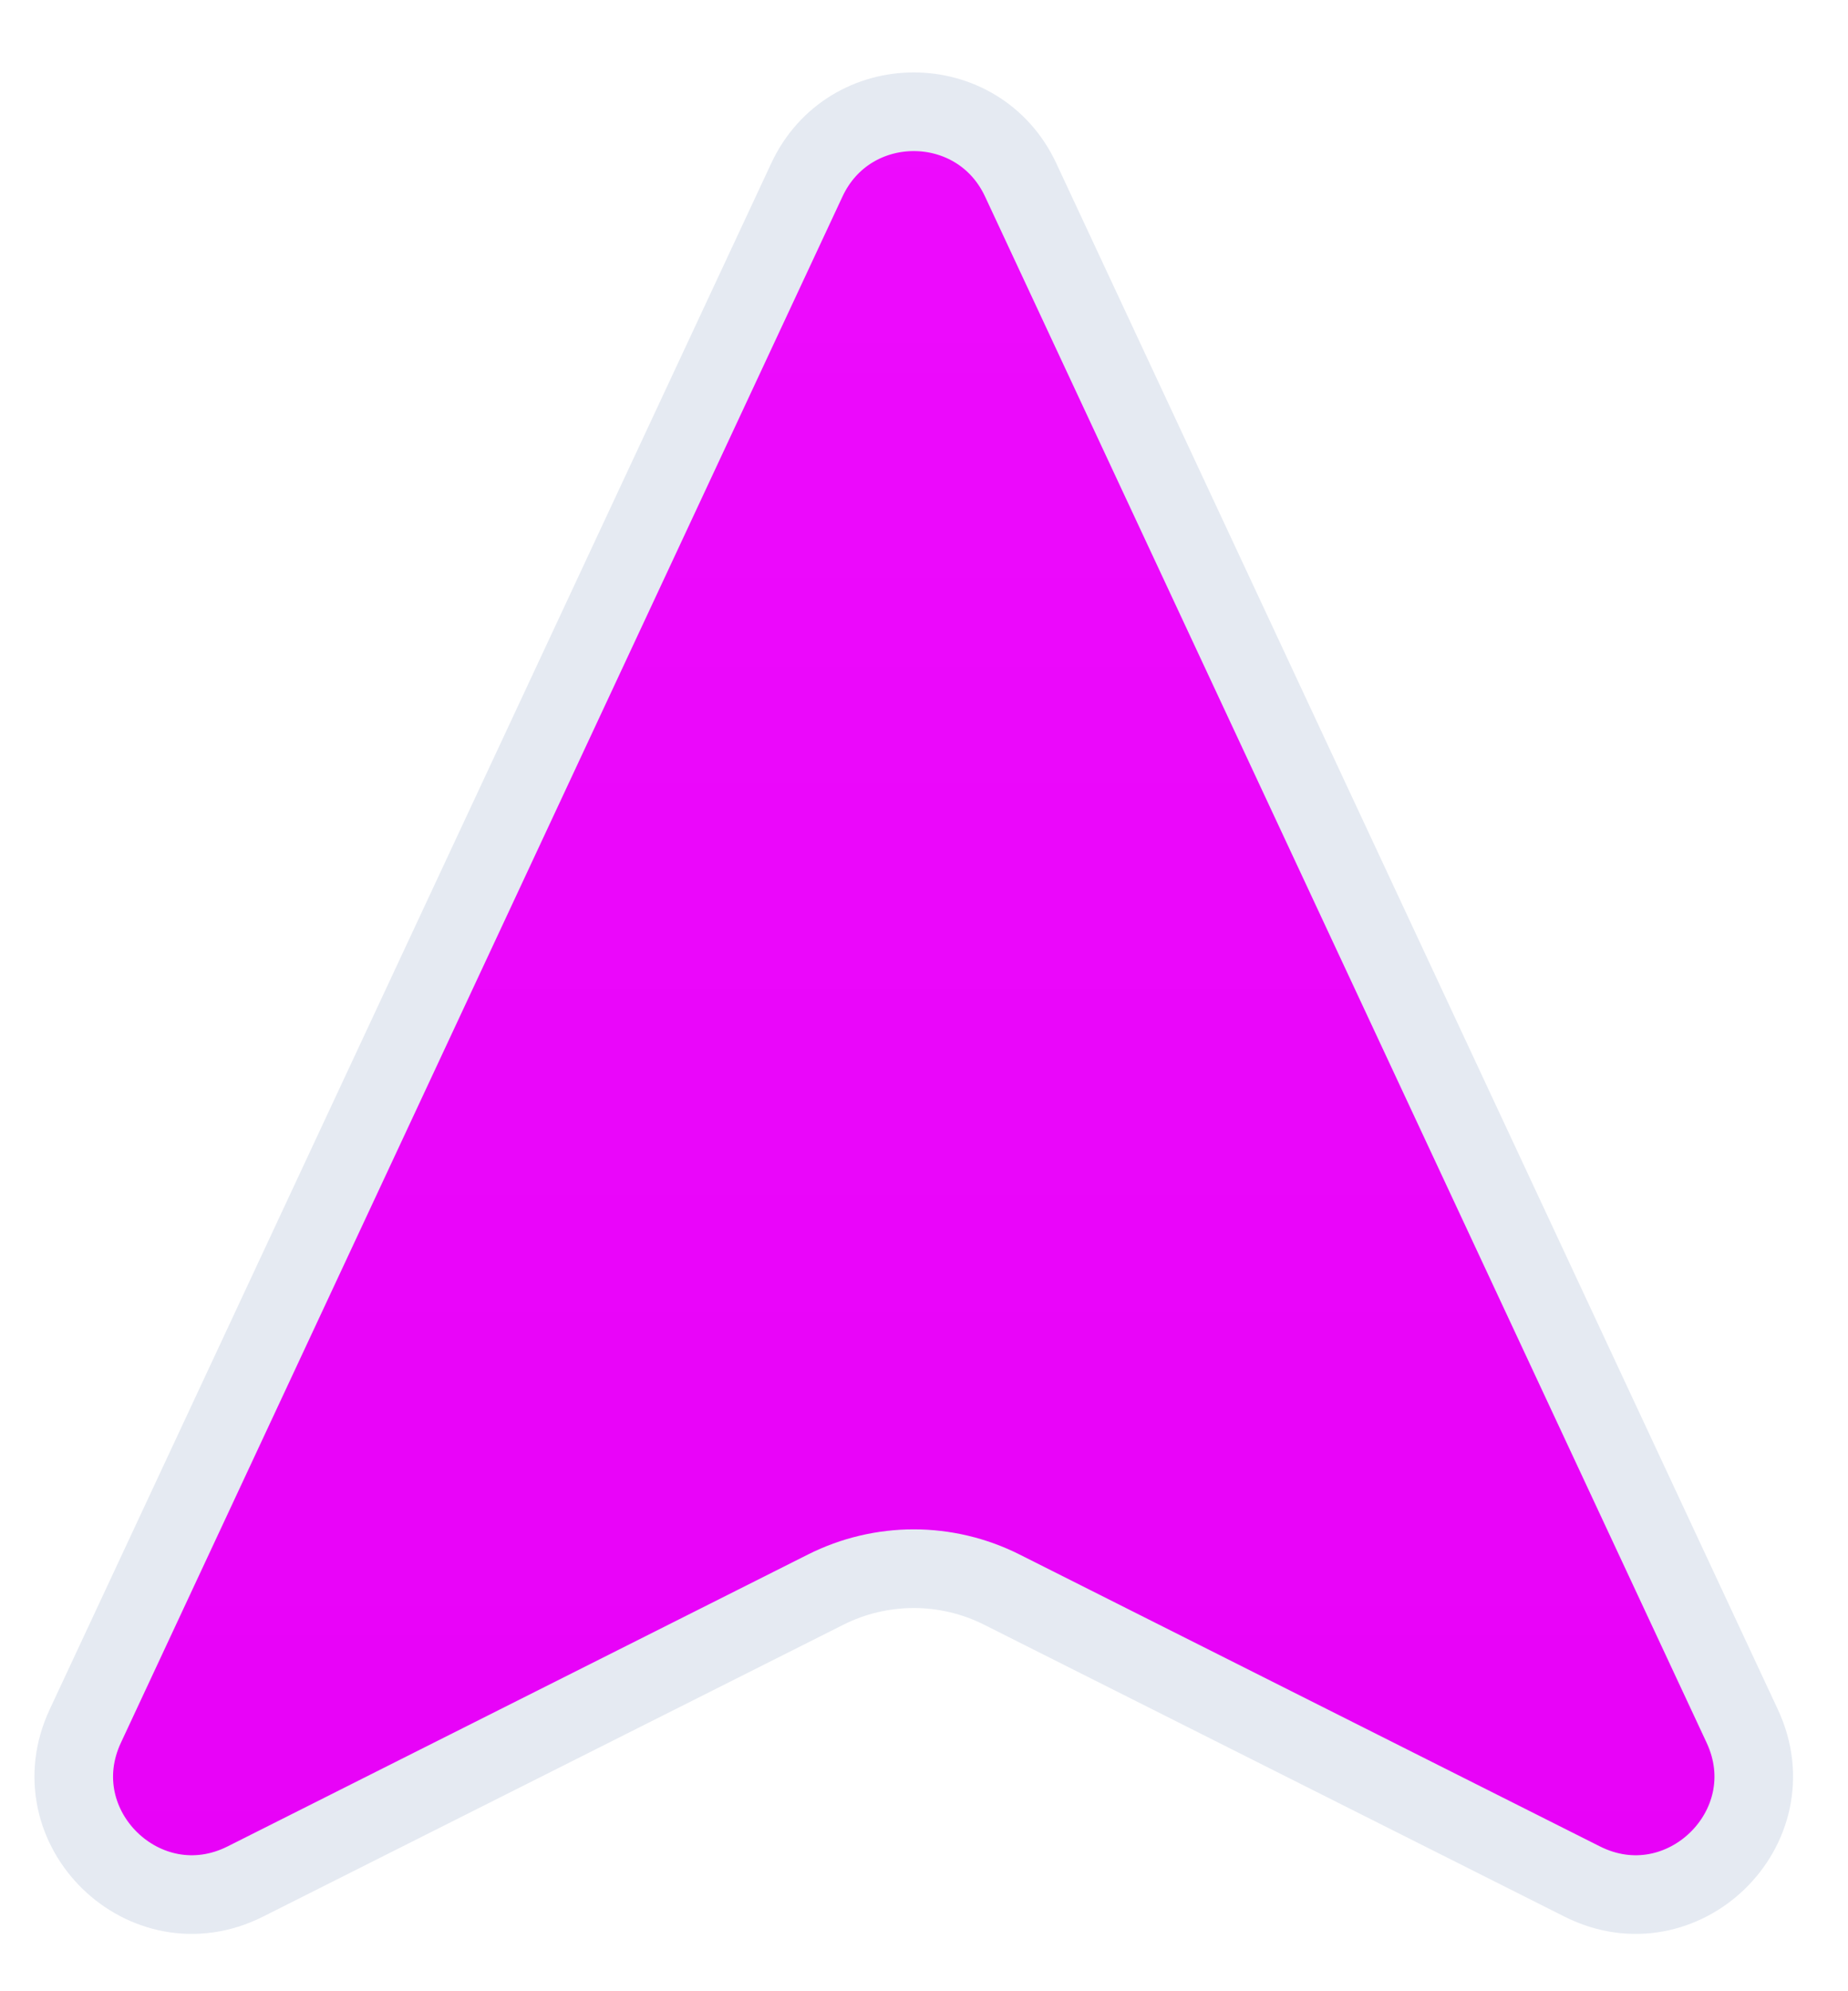 <?xml version="1.0" encoding="utf-8"?>
<svg xmlns="http://www.w3.org/2000/svg" fill="none" height="100%" overflow="visible" preserveAspectRatio="none" style="display: block;" viewBox="0 0 13 14" width="100%">
<path d="M5.676 1.265C5.974 0.626 6.882 0.626 7.18 1.265L12.256 12.136C12.589 12.849 11.834 13.582 11.131 13.229L7.049 11.177C6.658 10.98 6.198 10.98 5.807 11.177L1.725 13.229C1.021 13.582 0.267 12.849 0.6 12.136L5.676 1.265Z" fill="url(#paint0_linear_0_59155)" id="Polygon 1" stroke="#E5EAF2" stroke-width="0.553"/>
<defs>
<linearGradient gradientUnits="userSpaceOnUse" id="paint0_linear_0_59155" x1="6.428" x2="6.428" y1="-1" y2="14.909">
<stop stop-color="#EE0CFE"/>
<stop offset="1" stop-color="#E701F7"/>
</linearGradient>
</defs>
</svg>